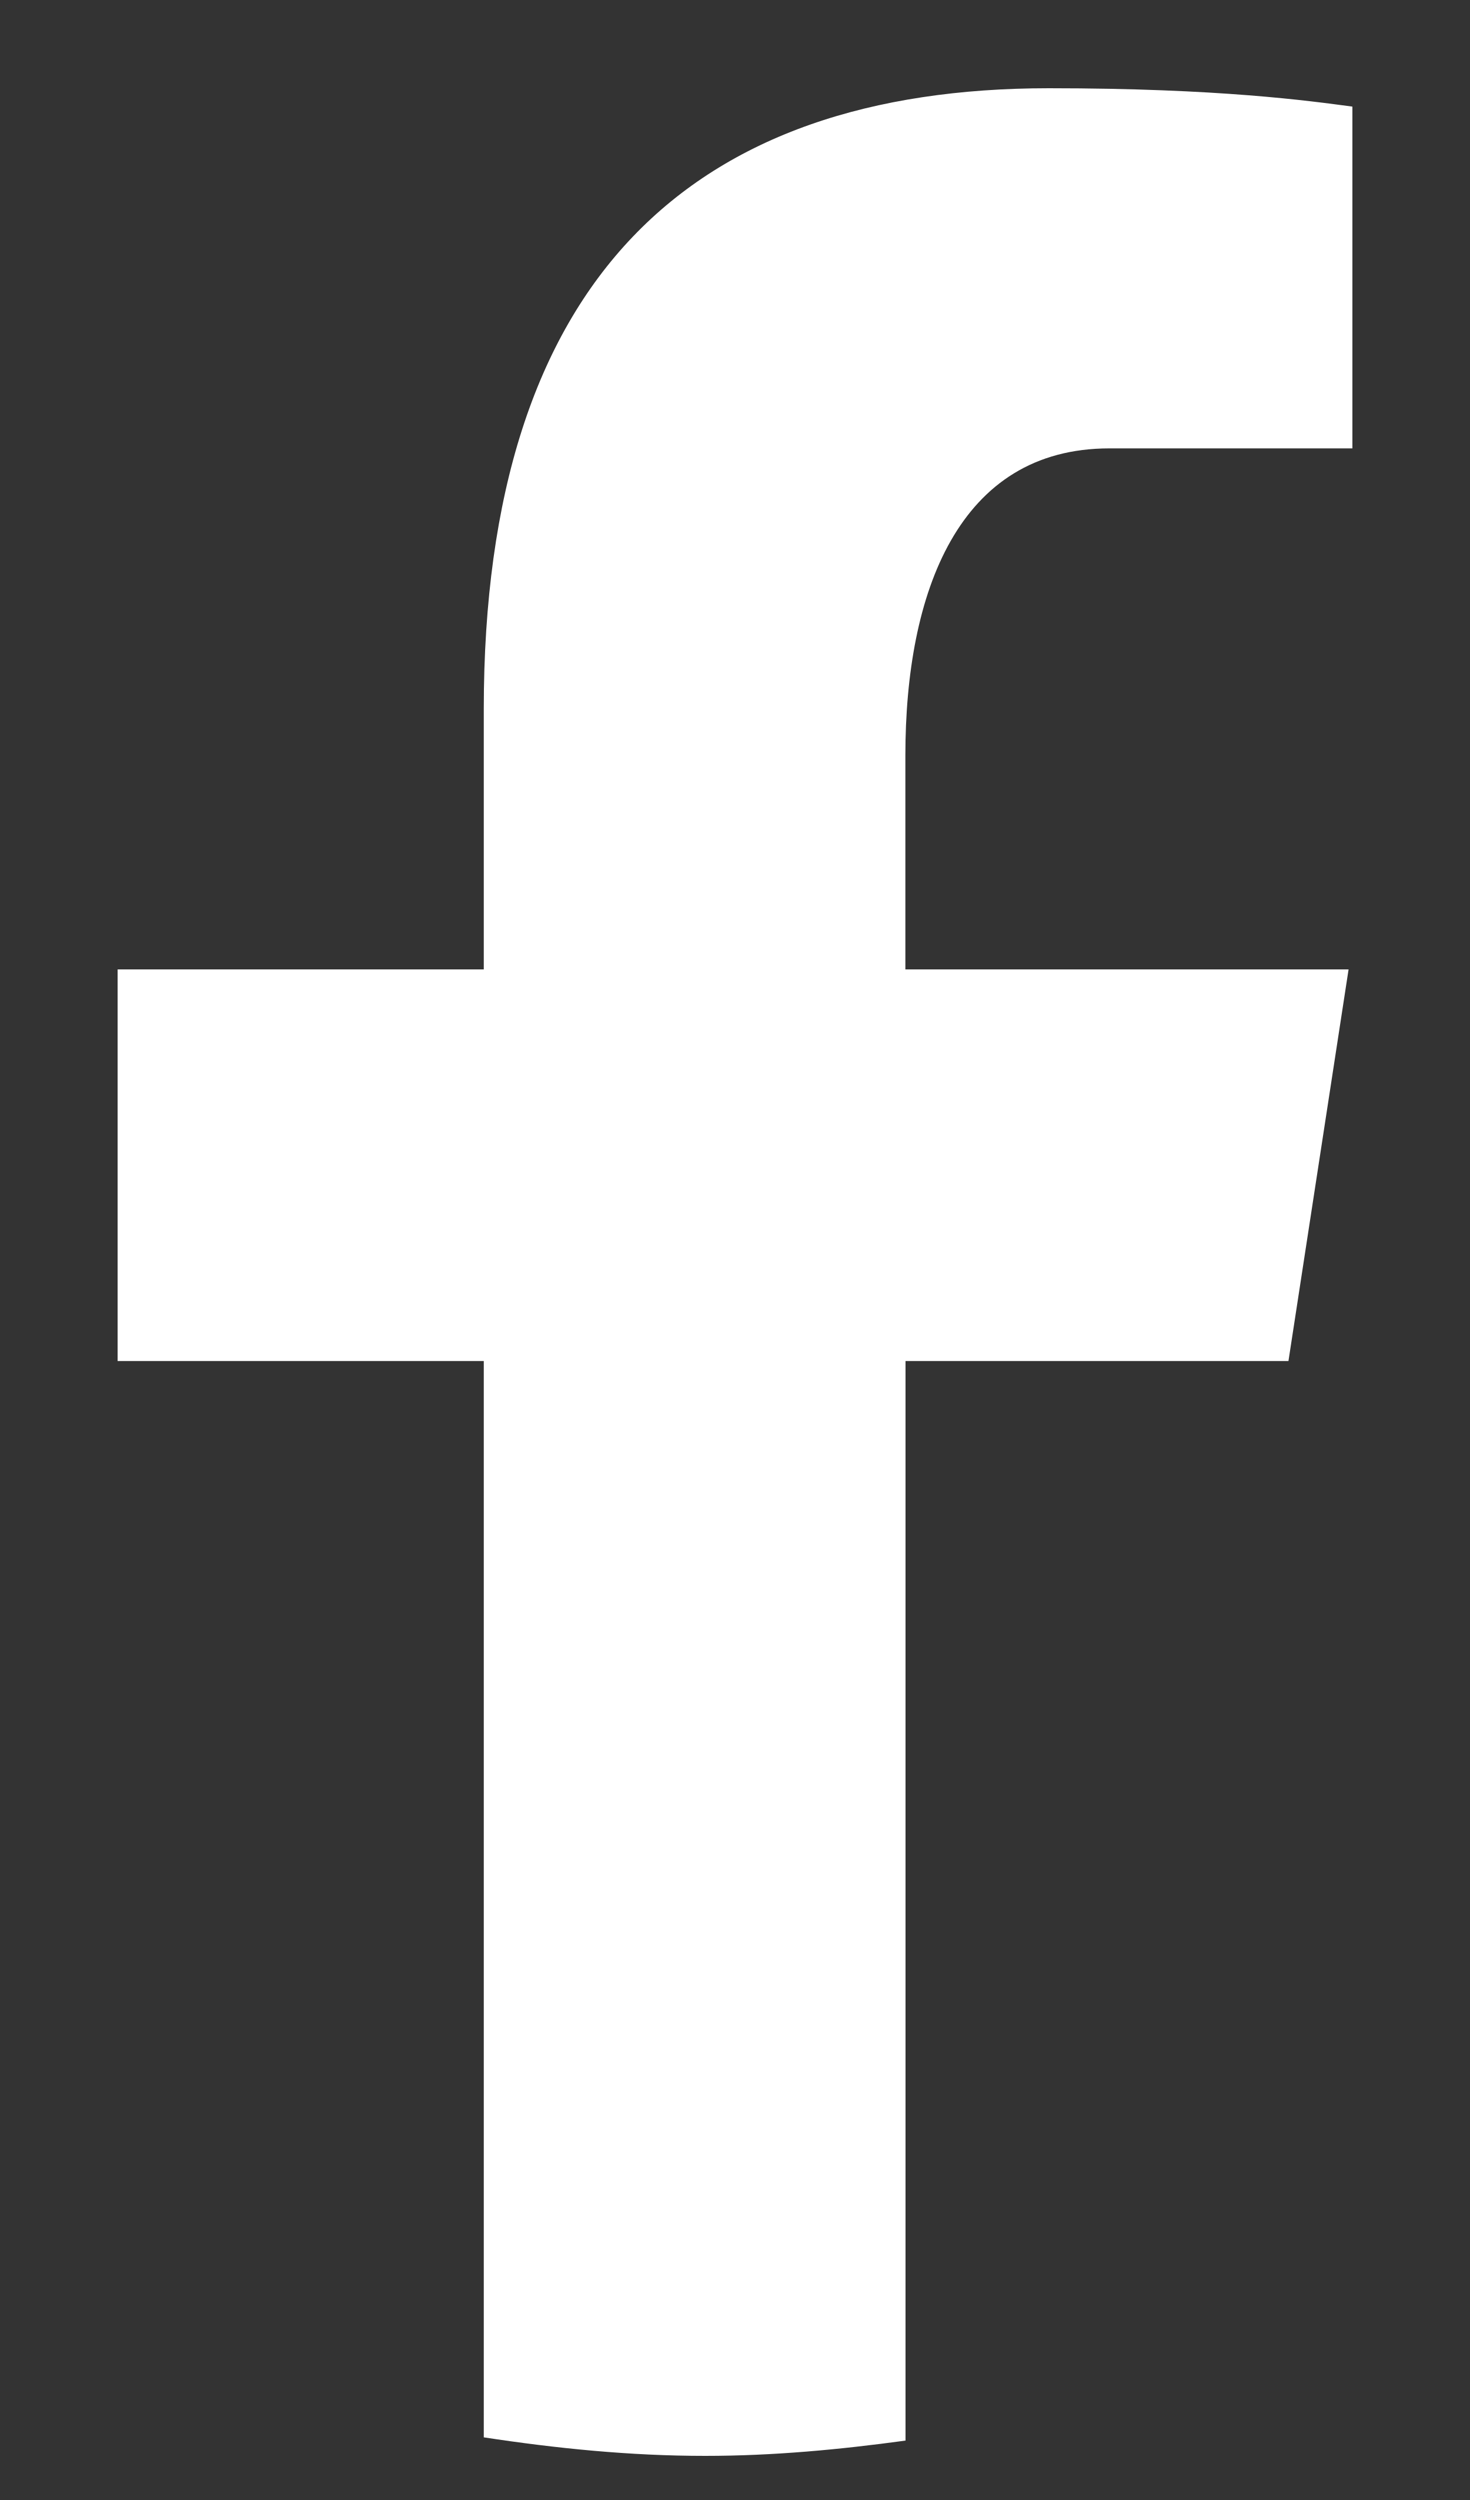 <?xml version="1.0" encoding="utf-8"?>
<svg xmlns="http://www.w3.org/2000/svg" width="10" height="17" viewBox="0 0 10 17" fill="none">
<rect x="0" y="0" width="10" height="17" fill="#333333" stroke="none"/>
<path d="M6.16 9.255H8.765L9.174 6.592H6.159V5.137C6.159 4.03 6.519 3.049 7.547 3.049H9.2V0.725C8.909 0.686 8.295 0.6 7.135 0.6C4.712 0.6 3.291 1.887 3.291 4.82V6.592H0.8V9.255H3.291V16.574C3.784 16.649 4.284 16.7 4.797 16.7C5.261 16.7 5.713 16.657 6.16 16.596V9.255Z" fill="white"/>
</svg>